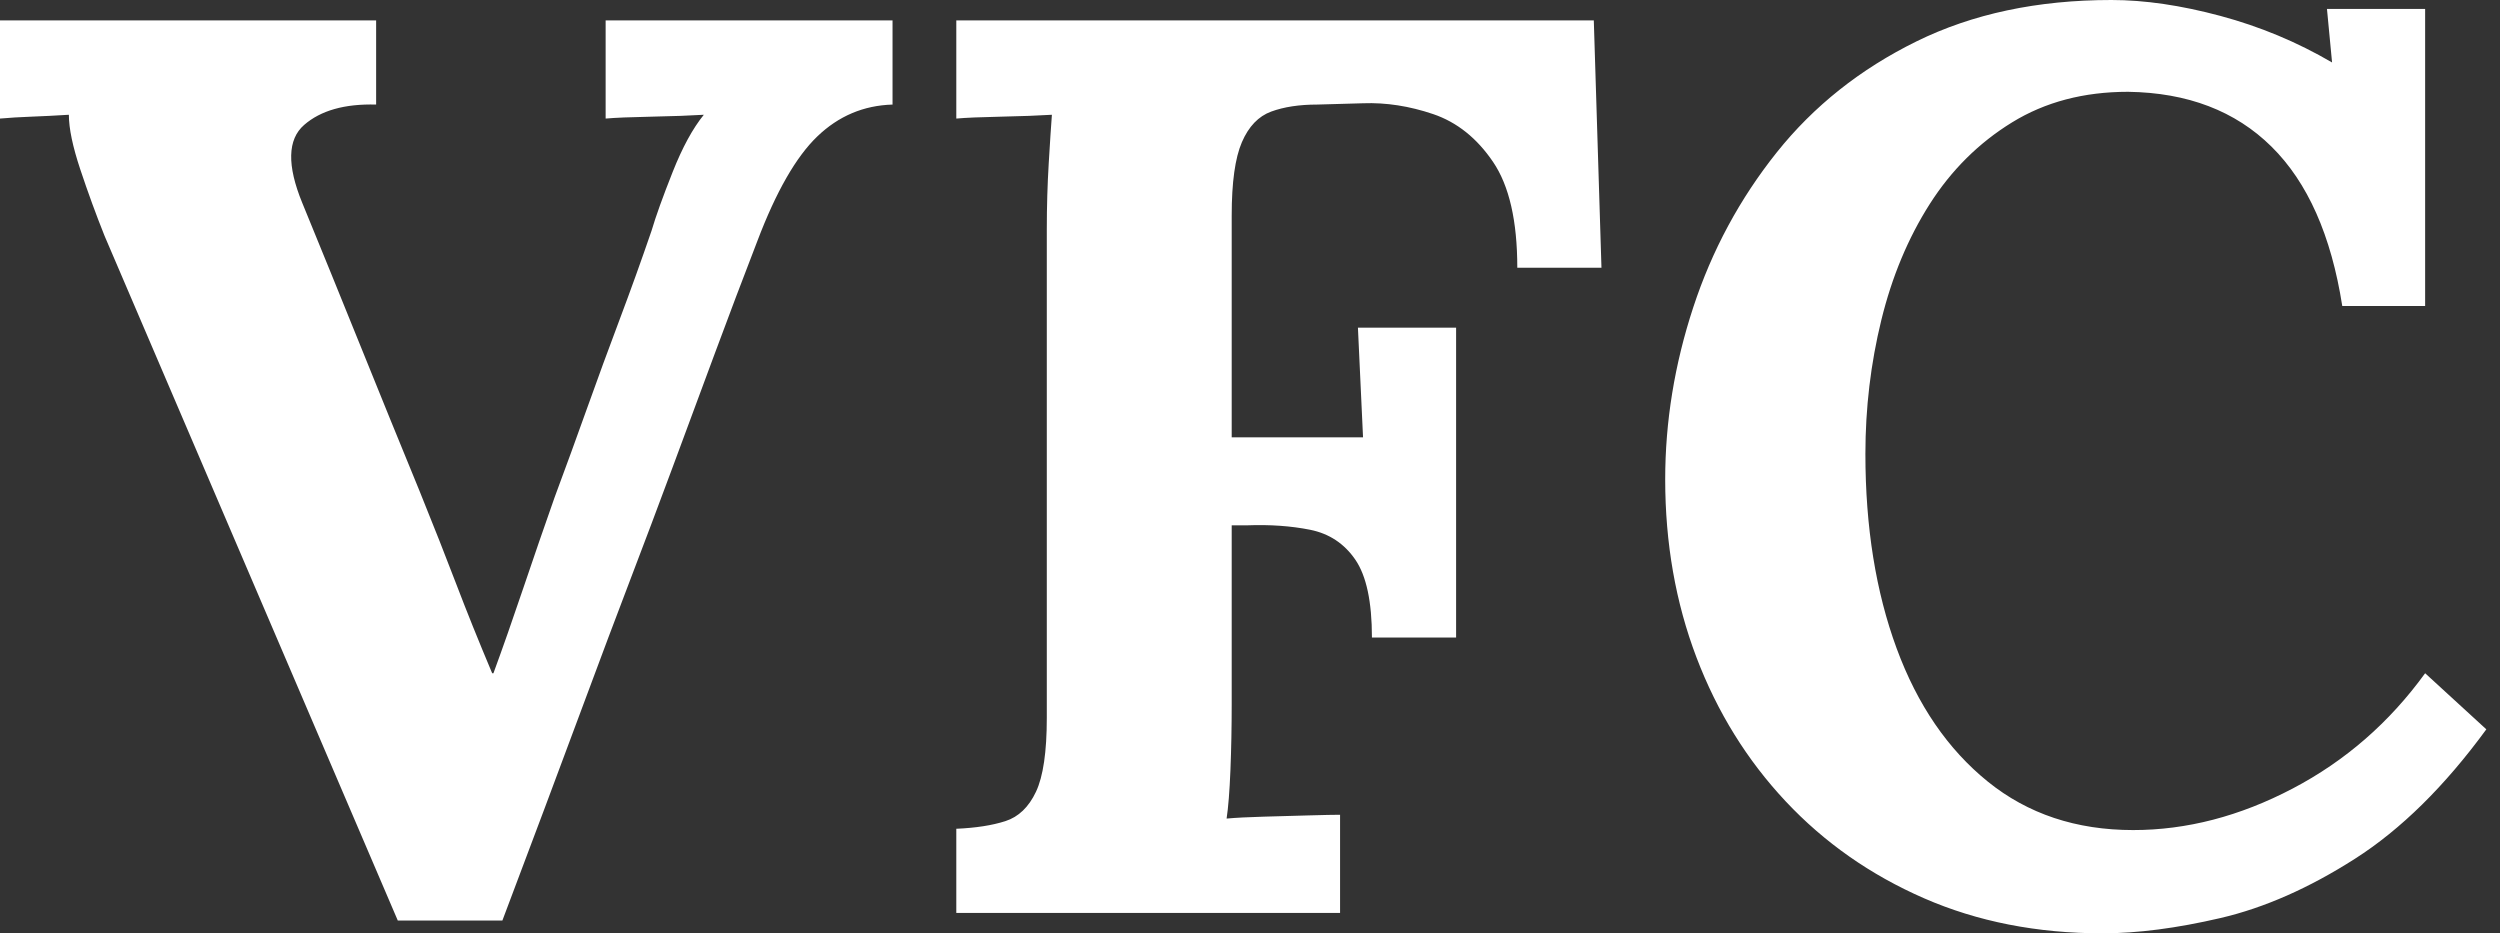 <svg baseProfile="full" height="28" version="1.1" viewBox="0 0 75 28" width="75" xmlns="http://www.w3.org/2000/svg" xmlns:ev="http://www.w3.org/2001/xml-events" xmlns:xlink="http://www.w3.org/1999/xlink"><rect x="0" y="0" width="75" height="28" fill="#333333" stroke="none"/><defs /><g><path d="M12.24 27.617 3.443 7.077Q3.06 6.12 2.716 5.087Q2.372 4.055 2.372 3.443Q1.76 3.481 1.243 3.5Q0.727 3.519 0.306 3.557V0.612H11.59V3.137Q10.175 3.098 9.429 3.749Q8.683 4.399 9.372 6.082Q10.251 8.224 11.131 10.404Q12.011 12.585 12.891 14.727Q13.541 16.333 14.0 17.538Q14.459 18.743 15.071 20.197H15.109Q15.53 19.049 16.008 17.634Q16.486 16.219 16.945 14.918Q17.443 13.579 17.921 12.24Q18.399 10.902 18.896 9.582Q19.393 8.262 19.852 6.923Q20.044 6.273 20.484 5.164Q20.923 4.055 21.421 3.443Q20.809 3.481 19.852 3.5Q18.896 3.519 18.475 3.557V0.612H27.082V3.137Q25.781 3.175 24.825 4.093Q23.869 5.011 23.027 7.23Q22.377 8.913 21.746 10.615Q21.115 12.317 20.484 14.019Q19.852 15.721 19.202 17.423Q18.552 19.126 17.921 20.828Q17.29 22.53 16.658 24.213Q16.027 25.896 15.377 27.617Z M28.995 27.388V24.863Q29.874 24.825 30.467 24.634Q31.06 24.443 31.385 23.754Q31.71 23.066 31.71 21.536V6.885Q31.71 5.852 31.768 4.896Q31.825 3.94 31.863 3.443Q31.251 3.481 30.333 3.5Q29.415 3.519 28.995 3.557V0.612H48.12L48.35 8.033H45.825Q45.825 5.929 45.098 4.858Q44.372 3.787 43.301 3.423Q42.23 3.06 41.197 3.098L39.82 3.137Q39.016 3.137 38.443 3.347Q37.869 3.557 37.563 4.265Q37.257 4.973 37.257 6.464V13.12H41.197L41.044 9.831H43.989V19.126H41.464Q41.464 17.519 40.967 16.792Q40.47 16.066 39.609 15.893Q38.749 15.721 37.716 15.76H37.257V21.115Q37.257 22.148 37.219 23.104Q37.18 24.06 37.104 24.557Q37.525 24.519 38.213 24.5Q38.902 24.481 39.571 24.462Q40.24 24.443 40.508 24.443V27.388Z M70.574 9.18Q70.077 6.005 68.451 4.399Q66.825 2.792 64.148 2.754Q62.158 2.754 60.667 3.672Q59.175 4.59 58.199 6.12Q57.224 7.65 56.746 9.601Q56.268 11.552 56.268 13.617Q56.268 16.907 57.205 19.451Q58.142 21.995 59.94 23.448Q61.738 24.902 64.301 24.902Q66.71 24.902 69.082 23.658Q71.454 22.415 73.06 20.197L74.896 21.88Q73.022 24.443 70.956 25.762Q68.891 27.082 66.921 27.541Q64.951 28.0 63.383 28.0Q60.437 28.0 58.027 26.948Q55.617 25.896 53.877 24.041Q52.137 22.186 51.199 19.719Q50.262 17.251 50.262 14.383Q50.262 11.781 51.104 9.219Q51.945 6.656 53.609 4.571Q55.273 2.486 57.798 1.243Q60.322 0.0 63.65 0.0Q65.142 0.0 66.921 0.478Q68.699 0.956 70.268 1.874L70.115 0.268H73.06V9.18Z " fill="rgb(255,255,255)" transform="translate(-0.306, 0)" /></g></svg>